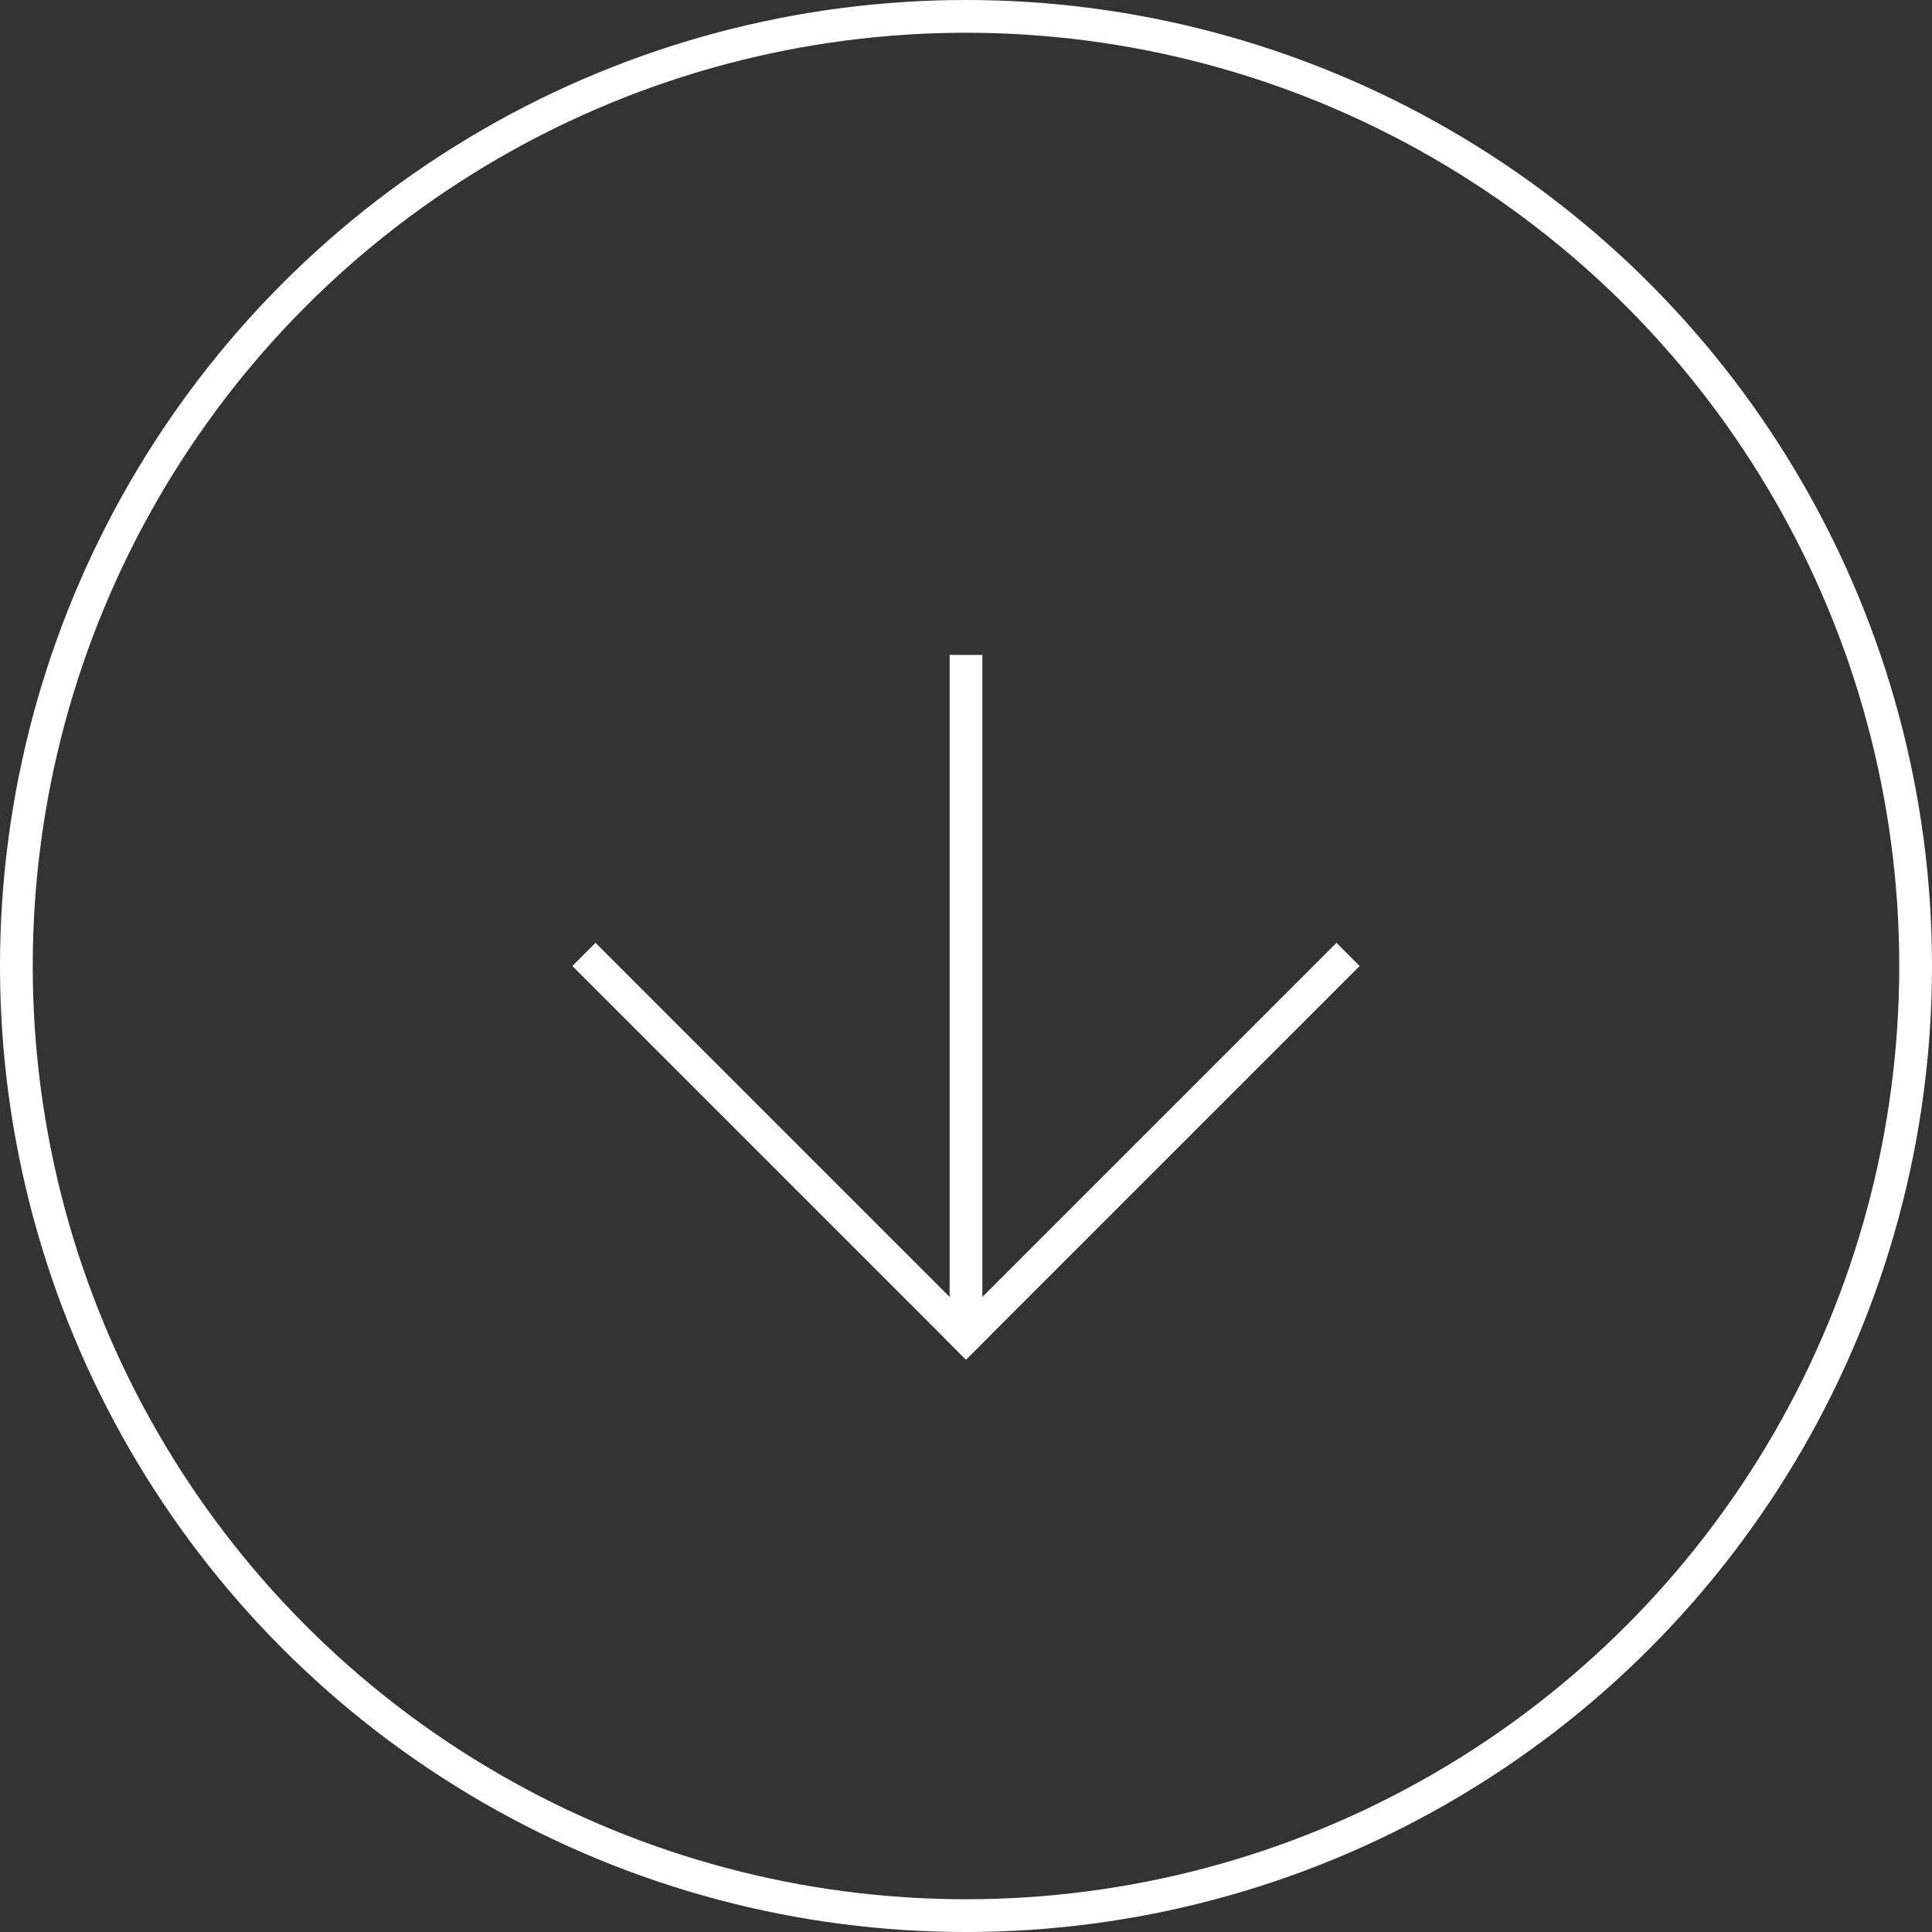 <?xml version="1.0" encoding="UTF-8"?> <svg xmlns="http://www.w3.org/2000/svg" width="59" height="59" viewBox="0 0 59 59" fill="none"><rect x="0" y="0" width="59" height="59" fill="#333333" stroke="none"/><rect x="41.521" y="29.5" width="17" height="1" transform="rotate(135 41.521 29.5)" fill="white"></rect><rect x="29.5" y="41.521" width="17" height="1" transform="rotate(-135 29.5 41.521)" fill="white"></rect><line x1="29.5" y1="20" x2="29.5" y2="41" stroke="white"></line><circle cx="29.5" cy="29.5" r="29" stroke="white"></circle></svg> 